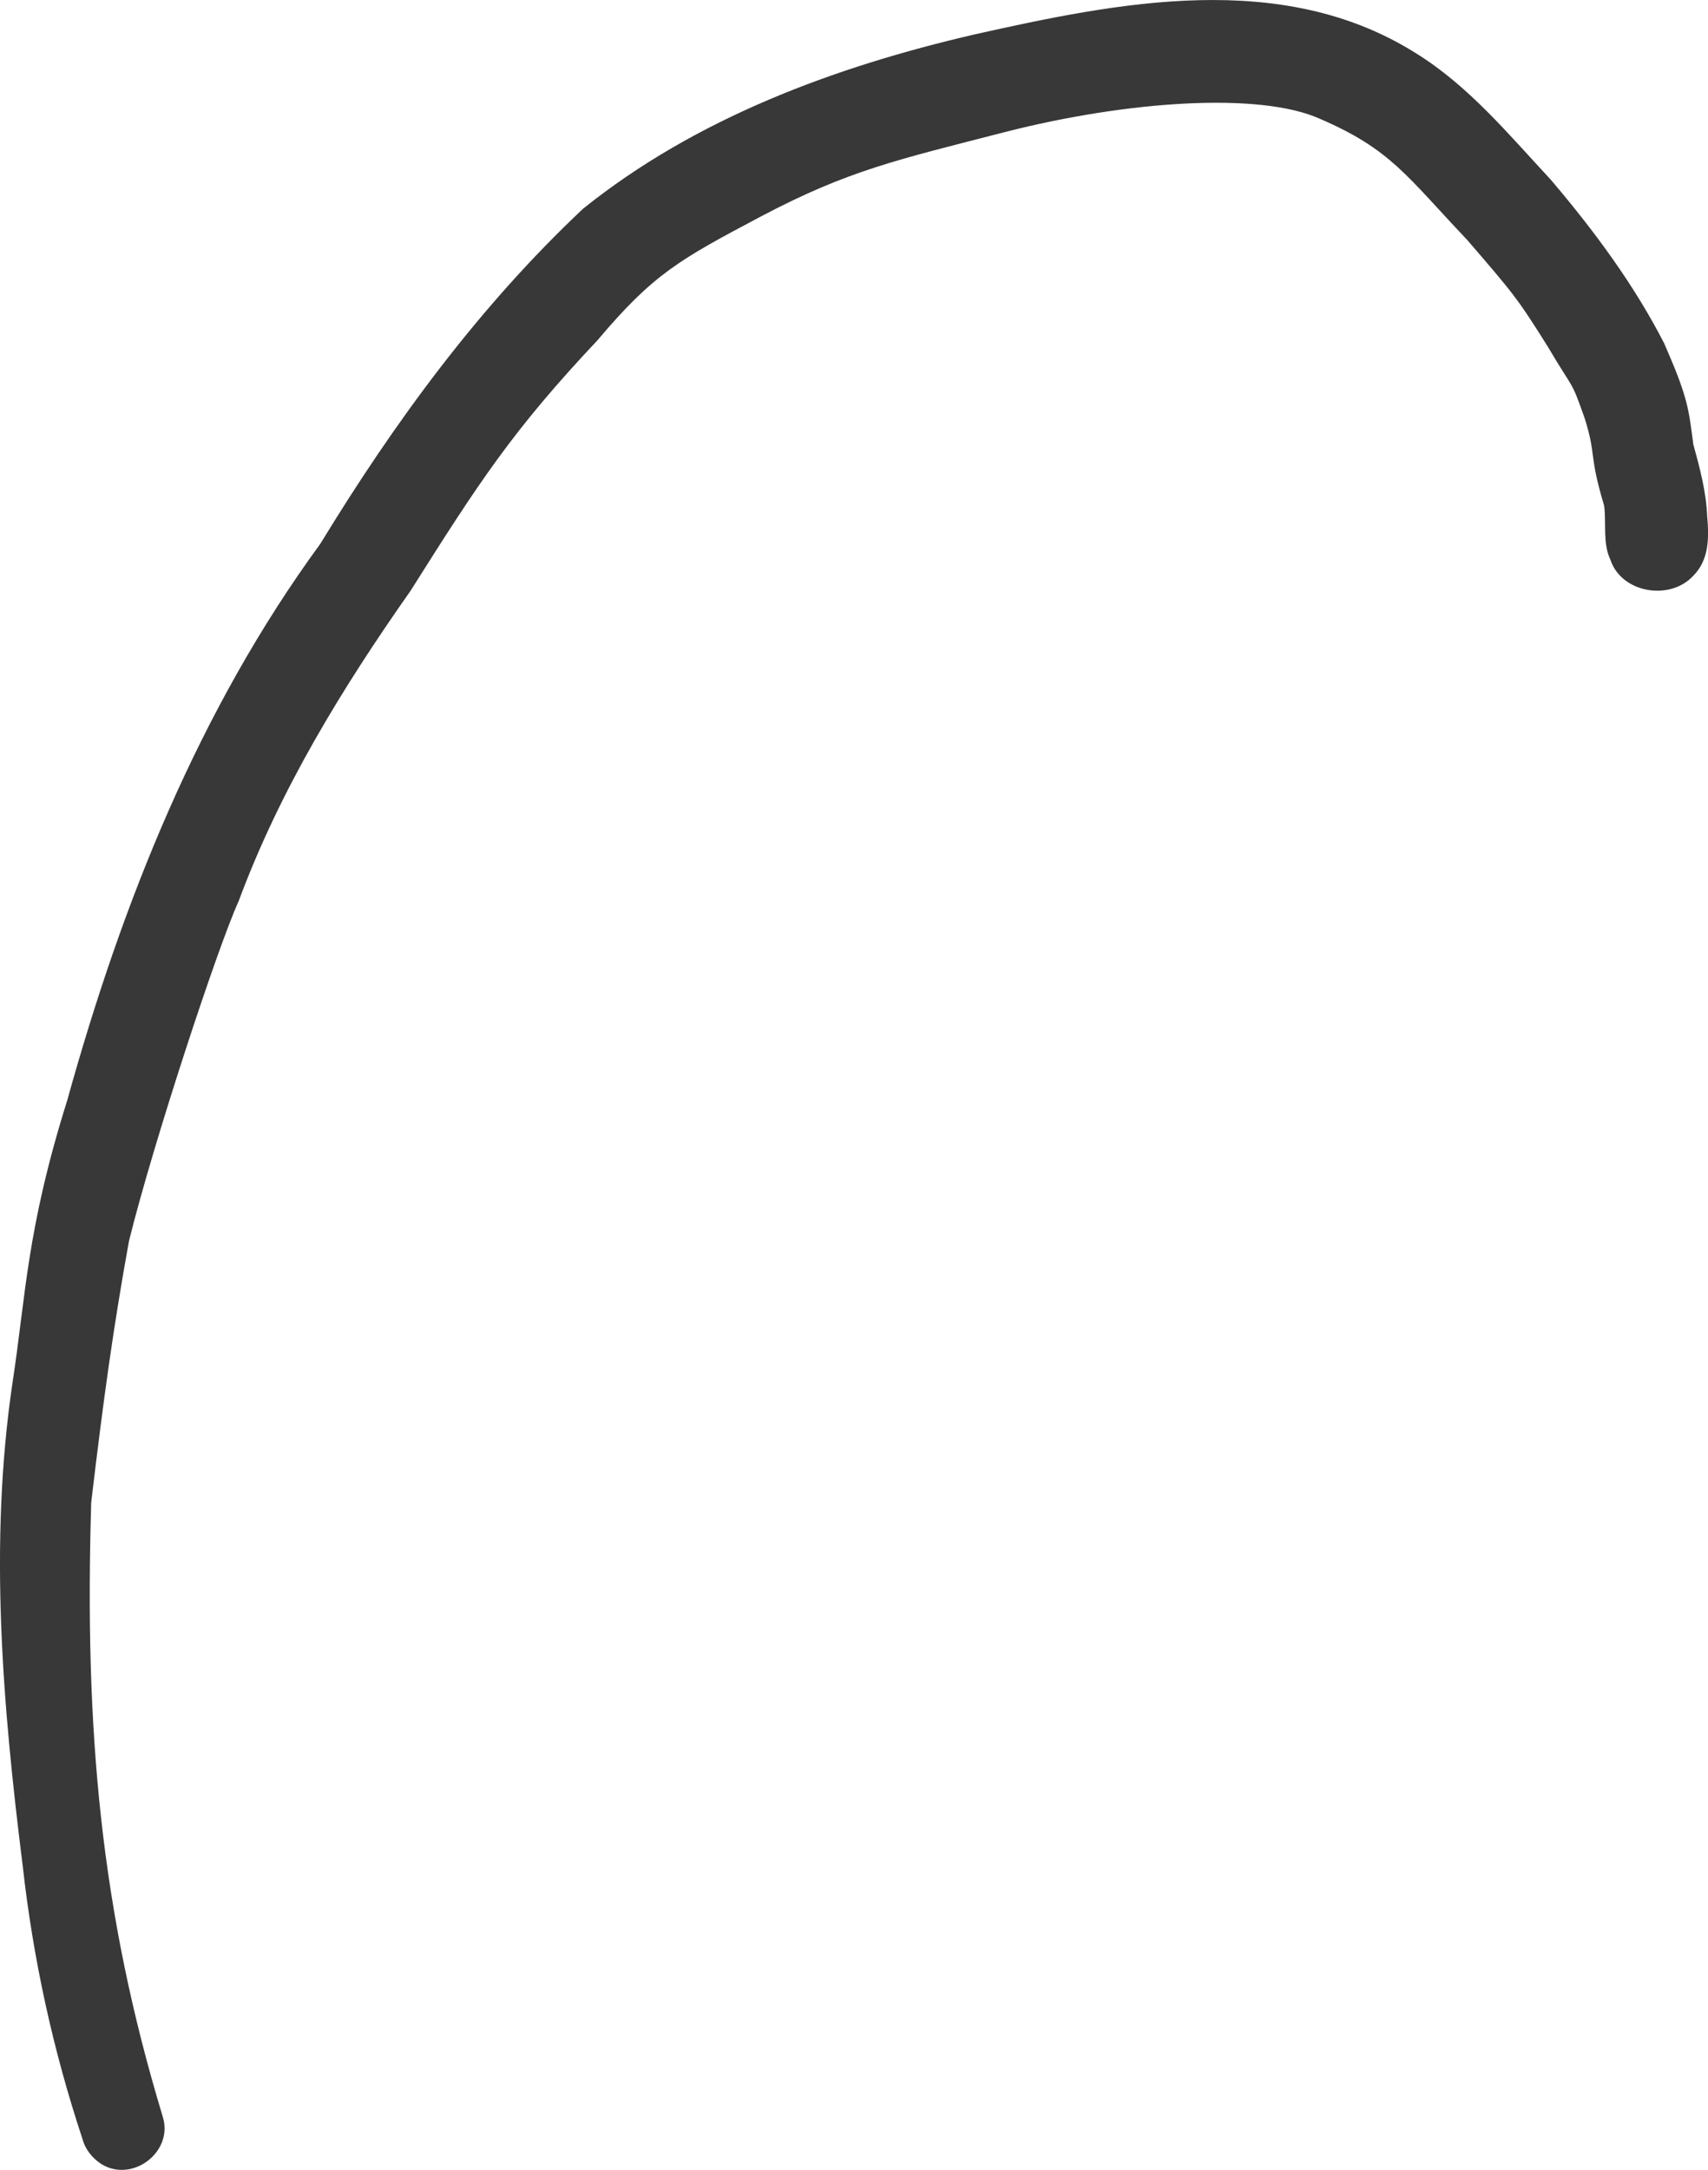 <?xml version="1.0" encoding="utf-8"?>
<svg xmlns="http://www.w3.org/2000/svg" fill="none" height="100%" overflow="visible" preserveAspectRatio="none" style="display: block;" viewBox="0 0 10.394 13.2" width="100%">
<path d="M10.304 2.697C10.297 2.647 10.287 2.566 10.28 2.531C10.254 2.377 10.189 2.233 10.128 2.09C9.944 1.731 9.7 1.402 9.438 1.094C9.181 0.818 8.936 0.52 8.612 0.321C7.8 -0.187 6.808 0.013 5.928 0.21C5.078 0.407 4.235 0.719 3.549 1.269C2.916 1.864 2.401 2.567 1.95 3.307C1.209 4.32 0.743 5.491 0.409 6.694C0.161 7.484 0.158 7.879 0.075 8.419C-0.068 9.393 0.016 10.377 0.138 11.348C0.201 11.916 0.323 12.472 0.502 13.012C0.519 13.076 0.563 13.13 0.618 13.165C0.807 13.28 1.056 13.09 0.991 12.878C0.61 11.622 0.514 10.519 0.555 9.14C0.631 8.499 0.69 8.073 0.785 7.549C0.932 6.954 1.324 5.763 1.453 5.48C1.706 4.799 2.083 4.185 2.499 3.593C2.917 2.93 3.121 2.617 3.635 2.071C3.975 1.668 4.131 1.581 4.632 1.316C5.165 1.035 5.461 0.972 6.117 0.803C6.86 0.613 7.668 0.558 8.033 0.723C8.464 0.909 8.558 1.069 8.929 1.46C9.206 1.782 9.231 1.808 9.421 2.112C9.582 2.385 9.558 2.301 9.644 2.546C9.716 2.775 9.667 2.76 9.762 3.076C9.776 3.185 9.752 3.303 9.8 3.405C9.867 3.607 10.16 3.657 10.303 3.504C10.401 3.407 10.401 3.27 10.389 3.141C10.383 2.989 10.343 2.843 10.303 2.697H10.304Z" fill="#383838" id="Vector"/>
</svg>